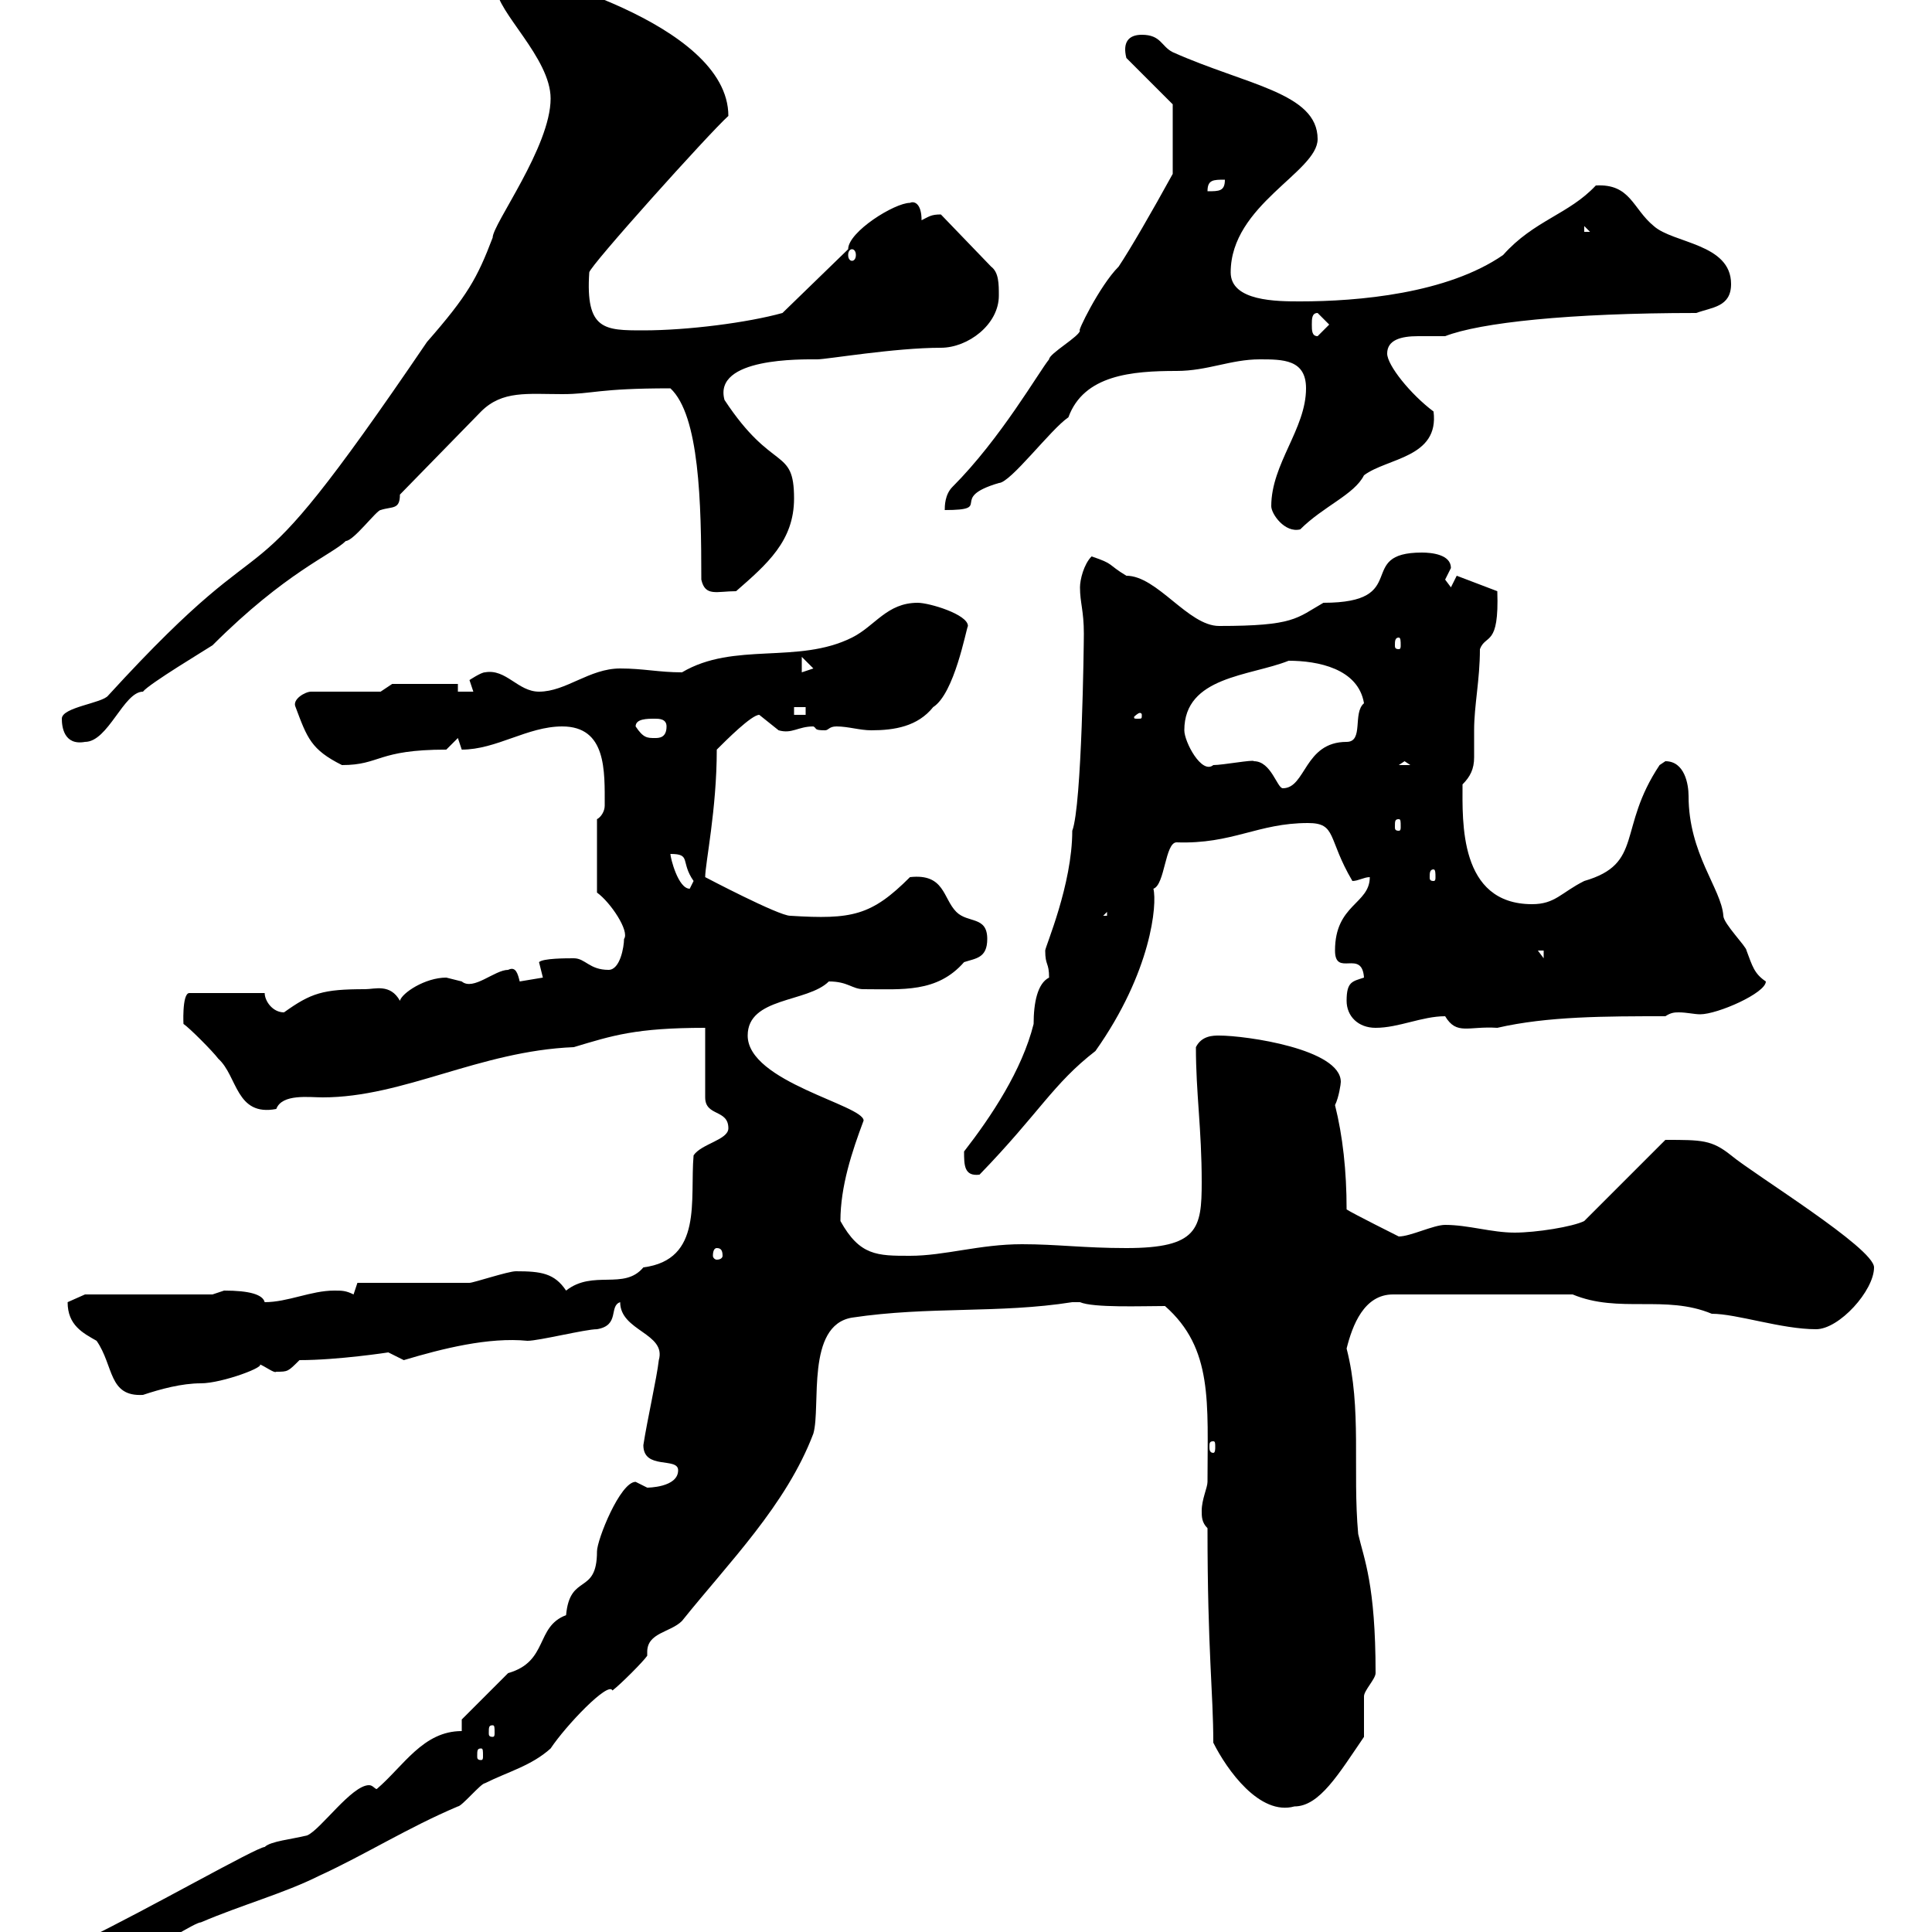 <svg xmlns="http://www.w3.org/2000/svg" xmlns:xlink="http://www.w3.org/1999/xlink" width="300" height="300"><path d="M10.50 303.90C11.40 305.70 11.40 305.70 13.20 305.70C16.80 305.70 21.30 303.90 24 302.10C24.90 302.10 30.30 298.50 31.20 298.50C37.50 295.80 44.10 294 49.50 291.30C56.70 288 63.30 283.80 71.10 280.50C71.70 280.50 74.70 276.90 75.30 276.90C78.90 275.10 82.50 274.20 85.50 271.50C87.90 267.90 94.50 261 95.10 262.50C96.30 261.60 99.90 258 100.50 257.10C100.50 256.80 100.50 256.80 100.50 256.50C100.50 253.50 104.10 253.50 105.90 251.70C113.10 242.70 122.10 233.70 126.30 222.60C127.50 218.40 125.10 205.80 132.30 204.60C144.30 202.80 155.10 204 166.50 202.20C166.50 202.20 166.50 202.20 167.70 202.20C169.80 203.10 177.30 202.80 180.90 202.80C188.40 209.40 187.50 217.80 187.50 230.10C187.50 231 186.60 232.80 186.60 234.60C186.60 235.50 186.60 236.40 187.50 237.30C187.50 256.50 188.40 262.80 188.40 270.60C190.50 274.80 195.60 282 201 280.50C204.90 280.50 207.90 275.40 211.80 269.70C211.80 268.80 211.80 264.30 211.80 263.40C211.80 262.50 213.60 260.70 213.60 259.80C213.60 246 211.80 242.10 210.90 238.20C210 228.30 211.50 218.70 209.10 209.40C210 205.80 211.80 201 216.30 201L244.20 201C251.40 204 258.60 201 265.80 204C269.70 204 276.60 206.40 282 206.40C285.60 206.40 291 200.40 291 196.80C291 193.80 272.40 182.40 268.80 179.40C265.80 177 264.30 177 258.60 177L246 189.60C244.20 190.50 238.50 191.40 235.20 191.40C231.60 191.40 228 190.20 224.40 190.20C222.60 190.20 219 192 217.20 192C217.20 192 210 188.40 209.10 187.80C209.10 181.80 208.50 176.40 207.30 171.60C207.90 170.40 208.20 168.30 208.20 168C208.20 162.90 193.50 160.80 189.30 160.80C188.40 160.80 186.60 160.80 185.70 162.60C185.70 169.80 186.60 175.20 186.60 183.60C186.60 190.80 186 193.80 174.90 193.80C168.30 193.80 164.10 193.20 158.70 193.20C152.10 193.20 146.70 195 141.30 195C136.20 195 133.50 195 130.50 189.60C130.50 184.20 132.30 178.80 134.10 174C134.10 171.60 116.10 168 116.10 160.80C116.10 154.80 125.40 155.70 128.70 152.40C131.70 152.40 132.30 153.60 134.10 153.60C140.10 153.60 145.50 154.20 149.70 149.40C151.50 148.80 153.30 148.80 153.30 145.80C153.30 142.20 150.30 143.40 148.50 141.60C146.40 139.50 146.70 135.60 141.30 136.20C135.30 142.20 132.30 142.80 122.70 142.20C120.90 142.20 109.50 136.20 109.50 136.20C109.50 134.10 111.30 125.70 111.30 116.40C112.80 114.90 116.70 111 117.90 111C117.90 111 120.90 113.40 120.90 113.40C123 114 123.90 112.80 126.30 112.80C126.90 113.10 126.30 113.40 128.10 113.40C128.70 113.40 128.70 112.80 129.90 112.80C131.70 112.80 133.50 113.40 135.30 113.40C138.90 113.40 142.50 112.80 144.90 109.80C148.20 107.70 150 97.80 150.30 97.20C150.30 95.40 144.30 93.60 142.50 93.60C137.70 93.60 135.90 97.20 132.30 99C123.90 103.20 114 99.60 105.90 104.40C102.30 104.40 99.90 103.80 96.30 103.80C91.50 103.80 87.90 107.40 83.70 107.40C80.40 107.40 78.60 103.80 75.30 104.40C74.70 104.40 72.90 105.60 72.90 105.60C72.90 105.60 73.50 107.40 73.50 107.40L71.10 107.40L71.10 106.20L60.90 106.20L59.10 107.40L48.30 107.40C47.40 107.40 45.30 108.60 45.90 109.80C47.70 114.60 48.30 116.40 53.10 118.80C59.10 118.80 58.50 116.40 69.30 116.40L71.10 114.60C71.10 114.60 71.70 116.40 71.70 116.40C77.10 116.40 81.90 112.80 87.30 112.80C94.20 112.80 93.90 119.70 93.90 125.10C93.90 126 93.30 126.90 92.70 127.20L92.70 138.60C94.80 140.10 97.80 144.60 96.90 145.80C96.90 147 96.30 150.60 94.50 150.60C91.50 150.60 90.90 148.80 89.10 148.80C87.90 148.80 84.30 148.80 83.70 149.40C83.70 149.40 84.30 151.80 84.30 151.80C84.30 151.80 80.70 152.40 80.70 152.40C80.40 151.20 80.10 150 78.90 150.60C76.80 150.60 73.50 153.90 71.70 152.40C71.70 152.40 69.30 151.80 69.30 151.80C66 151.80 62.40 154.20 62.10 155.40C60.60 152.70 58.20 153.60 56.70 153.60C50.10 153.60 48.30 154.20 44.10 157.20C42.30 157.20 41.10 155.40 41.10 154.20L29.40 154.20C28.20 154.20 28.50 159.60 28.50 159C29.40 159.60 33 163.20 33.90 164.40C36.90 167.10 36.60 173.40 42.90 172.20C43.80 169.80 48 170.40 50.10 170.40C62.70 170.40 74.40 163.20 89.10 162.60C95.10 160.80 98.70 159.60 109.50 159.60L109.50 170.40C109.50 173.40 113.10 172.20 113.10 175.20C113.10 177 108.90 177.60 107.70 179.40C107.10 186.30 109.20 195.60 99.90 196.80C96.90 200.40 92.10 197.10 87.90 200.40C86.10 197.70 84 197.40 80.10 197.40C78.90 197.40 73.50 199.20 72.90 199.20C69.90 199.20 58.50 199.20 55.50 199.20L54.90 201C53.70 200.40 53.10 200.40 51.90 200.40C48.30 200.40 44.70 202.20 41.10 202.20C40.80 201 38.70 200.40 34.80 200.40C34.80 200.40 33 201 33 201L13.20 201C13.20 201 10.50 202.20 10.50 202.20C10.50 205.80 12.90 207 15 208.20C17.70 212.10 16.80 216.90 22.20 216.60C24.90 215.70 28.20 214.80 31.20 214.80C34.50 214.80 41.70 212.10 40.20 211.80C41.10 212.10 42.60 213.30 42.90 213C44.70 213 44.70 213 46.50 211.20C52.50 211.20 60.30 210 60.30 210C60.30 210 62.70 211.20 62.70 211.20C68.70 209.40 75.90 207.60 81.90 208.20C83.70 208.20 90.90 206.40 92.70 206.40C96.30 205.80 94.50 202.80 96.30 202.20C96.30 206.70 103.50 207 102.30 211.20C102 213.90 100.50 220.50 99.90 224.40C99.90 228.30 105.30 226.20 105.30 228.30C105.30 231 100.50 231 100.50 231C100.50 231 98.70 230.10 98.70 230.10C96.30 230.10 92.70 239.10 92.70 240.90C92.70 247.80 88.50 244.20 87.90 250.80C83.10 252.60 85.20 258 78.90 259.80C77.10 261.60 71.70 267 71.70 267L71.70 268.80C65.70 268.80 62.70 274.20 58.50 277.80C58.20 277.80 57.90 277.20 57.30 277.20C54.60 277.20 49.80 284.10 47.70 285C45.30 285.60 42 285.90 41.10 286.80C39.90 286.80 23.10 296.40 13.20 301.20ZM74.70 271.50C75 271.50 75 271.80 75 272.70C75 273 75 273.30 74.70 273.30C74.10 273.30 74.10 273 74.10 272.70C74.10 271.80 74.10 271.50 74.70 271.50ZM76.50 267.90C76.80 267.90 76.80 268.20 76.80 269.10C76.80 269.40 76.80 269.70 76.50 269.70C75.90 269.70 75.90 269.40 75.90 269.10C75.90 268.20 75.90 267.90 76.50 267.90ZM188.40 223.80C188.70 223.80 188.70 224.10 188.70 224.70C188.70 225 188.70 225.60 188.40 225.60C187.80 225.60 187.80 225 187.80 224.70C187.80 224.10 187.80 223.80 188.40 223.80ZM111.30 193.80C111.90 193.80 112.20 194.10 112.20 195C112.20 195.30 111.90 195.60 111.30 195.60C111 195.60 110.70 195.30 110.70 195C110.70 194.10 111 193.80 111.30 193.80ZM149.70 178.80C149.70 180.90 149.70 182.70 152.10 182.40C161.40 172.80 163.50 168.30 170.10 163.20C178.80 150.90 179.70 140.40 179.10 138C180.90 137.40 180.90 130.80 182.70 130.80C191.40 131.10 195.30 127.80 203.10 127.80C207.60 127.80 206.10 130.20 210 136.80C210.90 136.80 211.80 136.20 212.70 136.20C212.70 140.40 207.30 140.40 207.30 147.60C207.30 151.80 211.50 147.30 211.80 151.80C210 152.40 209.10 152.40 209.10 155.40C209.10 157.80 210.90 159.60 213.60 159.60C217.20 159.60 220.80 157.80 224.40 157.80C226.20 160.80 228 159.30 232.50 159.60C240.30 157.80 249.30 157.80 258.60 157.80C259.50 157.20 260.10 157.20 260.70 157.20C261.90 157.20 263.10 157.50 264 157.50C266.70 157.50 274.20 154.20 274.20 152.40C272.40 151.20 272.10 150 271.20 147.60C271.20 147 267.60 143.40 267.60 142.20C267.30 138 262.20 132.60 262.20 123.60C262.20 121.80 261.60 118.20 258.60 118.20C258.60 118.20 257.70 118.80 257.70 118.80C251.10 128.70 255.30 134.10 246 136.80C242.40 138.60 241.50 140.40 237.90 140.40C226.50 140.40 227.10 127.50 227.10 121.80C228.30 120.60 228.90 119.40 228.90 117.60C228.90 116.10 228.90 114.90 228.90 113.40C228.90 109.50 229.80 105.60 229.80 100.80C230.70 98.40 232.80 100.50 232.50 91.80L226.20 89.40L225.30 91.20C225.30 91.20 224.40 90 224.40 90C224.40 90 225.30 88.20 225.30 88.20C225.30 86.10 222.30 85.80 220.80 85.80C210.30 85.80 219.30 93.60 205.50 93.60C201.30 96 201 97.20 189.30 97.20C184.50 97.20 179.70 89.40 174.90 89.40C171.90 87.60 173.10 87.60 169.50 86.40C168.30 87.60 167.70 90 167.70 91.20C167.70 93.60 168.30 94.80 168.30 98.40C168.30 99.90 168 125.10 166.50 129C166.50 137.40 162.30 147 162.30 147.60C162.30 150 162.90 149.40 162.90 151.80C161.10 152.70 160.50 155.70 160.50 159C158.70 166.20 153.90 173.40 149.70 178.80ZM238.80 147.60L239.70 147.60L239.70 148.80ZM171.90 141.60L171.90 142.20L171.30 142.20ZM104.10 132.60C107.40 132.60 105.60 133.80 107.70 136.80C107.70 136.80 107.10 138 107.10 138C105.30 138 104.10 133.20 104.10 132.60ZM222.60 135C222.90 135 222.90 135.60 222.90 136.20C222.90 136.50 222.90 136.80 222.60 136.80C222 136.80 222 136.50 222 136.20C222 135.60 222 135 222.60 135ZM217.20 127.20C217.50 127.20 217.50 127.50 217.50 128.40C217.50 128.70 217.50 129 217.20 129C216.60 129 216.60 128.70 216.60 128.40C216.60 127.50 216.60 127.20 217.20 127.20ZM194.70 118.20C194.70 117.90 189.90 118.80 188.40 118.80C186.60 120.30 183.90 115.20 183.90 113.40C183.90 105 194.10 105 200.10 102.60C204.60 102.60 210.90 103.80 211.80 109.20C210 110.70 211.80 115.20 209.10 115.20C202.50 115.20 202.80 122.40 199.20 122.40C198.30 122.40 197.40 118.20 194.70 118.20ZM218.10 118.20L219 118.80L217.20 118.80ZM9.60 111.60C9.60 112.80 9.90 115.80 13.20 115.20C16.80 115.20 19.20 107.40 22.20 107.40C23.10 106.20 32.10 100.80 33 100.20C44.40 88.80 51.60 86.10 53.70 84C54.90 84 58.50 79.20 59.10 79.20C60.90 78.60 62.10 79.20 62.10 76.80L74.70 63.90C78 60.60 81.90 61.20 87.30 61.20C92.10 61.20 92.70 60.30 104.10 60.30C108.60 64.50 108.90 78 108.90 90C109.50 92.70 111.30 91.80 114.30 91.80C119.10 87.60 123.30 84 123.30 77.40C123.30 69.30 120 73.50 112.50 62.10C110.70 55.50 124.50 55.80 126.90 55.80C128.40 55.80 138.90 54 146.10 54C150.30 54 155.10 50.40 155.10 45.90C155.10 44.10 155.10 42.30 153.90 41.40L146.10 33.30C144.60 33.30 144.30 33.60 143.10 34.20C143.10 31.50 141.90 31.20 141.30 31.50C138.90 31.50 131.70 36 131.70 38.70L121.50 48.60C116.10 50.10 106.80 51.30 99.90 51.30C93.90 51.30 90.90 51.30 91.50 42.30C91.50 41.40 110.10 20.70 113.10 18C113.10 3.30 80.40-4.50 80.10-4.50C77.10-4.50 77.10-4.50 77.10-1.80C77.10 1.80 85.50 9 85.50 15.30C85.50 22.80 76.50 34.80 76.50 36.90C74.10 43.20 72.60 45.90 66.30 53.10C35.10 99 45.60 76.50 16.80 108C15.90 109.20 9.60 109.80 9.60 111.60ZM98.70 112.80C98.70 111.60 100.50 111.60 101.70 111.60C102.30 111.60 103.50 111.60 103.50 112.80C103.50 114.60 102.30 114.60 101.70 114.60C100.50 114.60 99.90 114.60 98.70 112.80ZM177.30 111C177.30 111.60 177.30 111.60 176.70 111.60C176.10 111.60 176.10 111.60 176.10 111.30C176.10 111.30 176.70 110.70 177 110.70C177 110.70 177.30 110.70 177.30 111ZM123.30 109.80L125.10 109.80L125.10 111L123.30 111ZM124.50 102L126.30 103.80L124.50 104.40ZM217.20 99C217.50 99 217.50 99.60 217.50 100.20C217.50 100.50 217.50 100.80 217.20 100.80C216.60 100.80 216.60 100.50 216.60 100.20C216.60 99.60 216.60 99 217.20 99ZM197.40 78.60C197.40 79.80 199.50 82.80 201.90 82.20C205.50 78.60 210.30 76.80 211.80 73.80C215.40 71.10 223.50 71.10 222.60 63.90C219 61.20 215.40 56.70 215.40 54.90C215.40 52.80 217.50 52.20 220.20 52.20C222 52.20 223.50 52.20 224.40 52.20C229.80 50.10 243.60 48.60 263.40 48.60C265.80 47.70 268.80 47.70 268.80 44.10C268.80 37.80 259.80 37.80 256.80 35.10C253.50 32.40 253.20 28.50 247.80 28.80C243.60 33.30 238.20 34.20 233.40 39.60C224.70 45.60 210.90 46.80 201.90 46.80C198.30 46.80 191.10 46.80 191.10 42.30C191.10 31.80 204.60 26.70 204.60 21.60C204.60 14.40 193.50 13.20 182.10 8.10C180.30 7.20 180.30 5.40 177.30 5.40C175.20 5.40 174.30 6.60 174.90 9L182.10 16.20L182.10 27C178.80 33 175.50 38.70 173.70 41.40C170.70 44.40 167.10 51.90 167.70 51.30C167.70 52.20 162.90 54.90 162.90 55.80C161.40 57.60 155.40 68.10 147.90 75.60C146.70 76.80 146.70 78.60 146.70 79.20C154.50 79.20 147 77.40 155.10 75C156.90 75 163.20 66.60 165.90 64.80C168.30 58.20 175.80 57.60 182.70 57.60C187.50 57.60 191.10 55.80 195.60 55.80C199.20 55.80 202.80 55.80 202.80 60.30C202.80 66.60 197.40 72 197.40 78.60ZM203.70 50.40C203.70 49.50 203.70 48.60 204.60 48.60L206.40 50.40L204.60 52.20C203.70 52.20 203.70 51.30 203.70 50.40ZM132.30 38.70C132.60 38.70 132.90 39 132.90 39.60C132.90 40.20 132.60 40.50 132.30 40.50C132 40.50 131.70 40.20 131.70 39.60C131.70 39 132 38.70 132.30 38.70ZM246 35.10L246.90 36L246 36ZM190.20 27.90C190.20 29.70 189.30 29.70 187.50 29.70C187.50 27.90 188.40 27.90 190.20 27.90Z"/></svg>